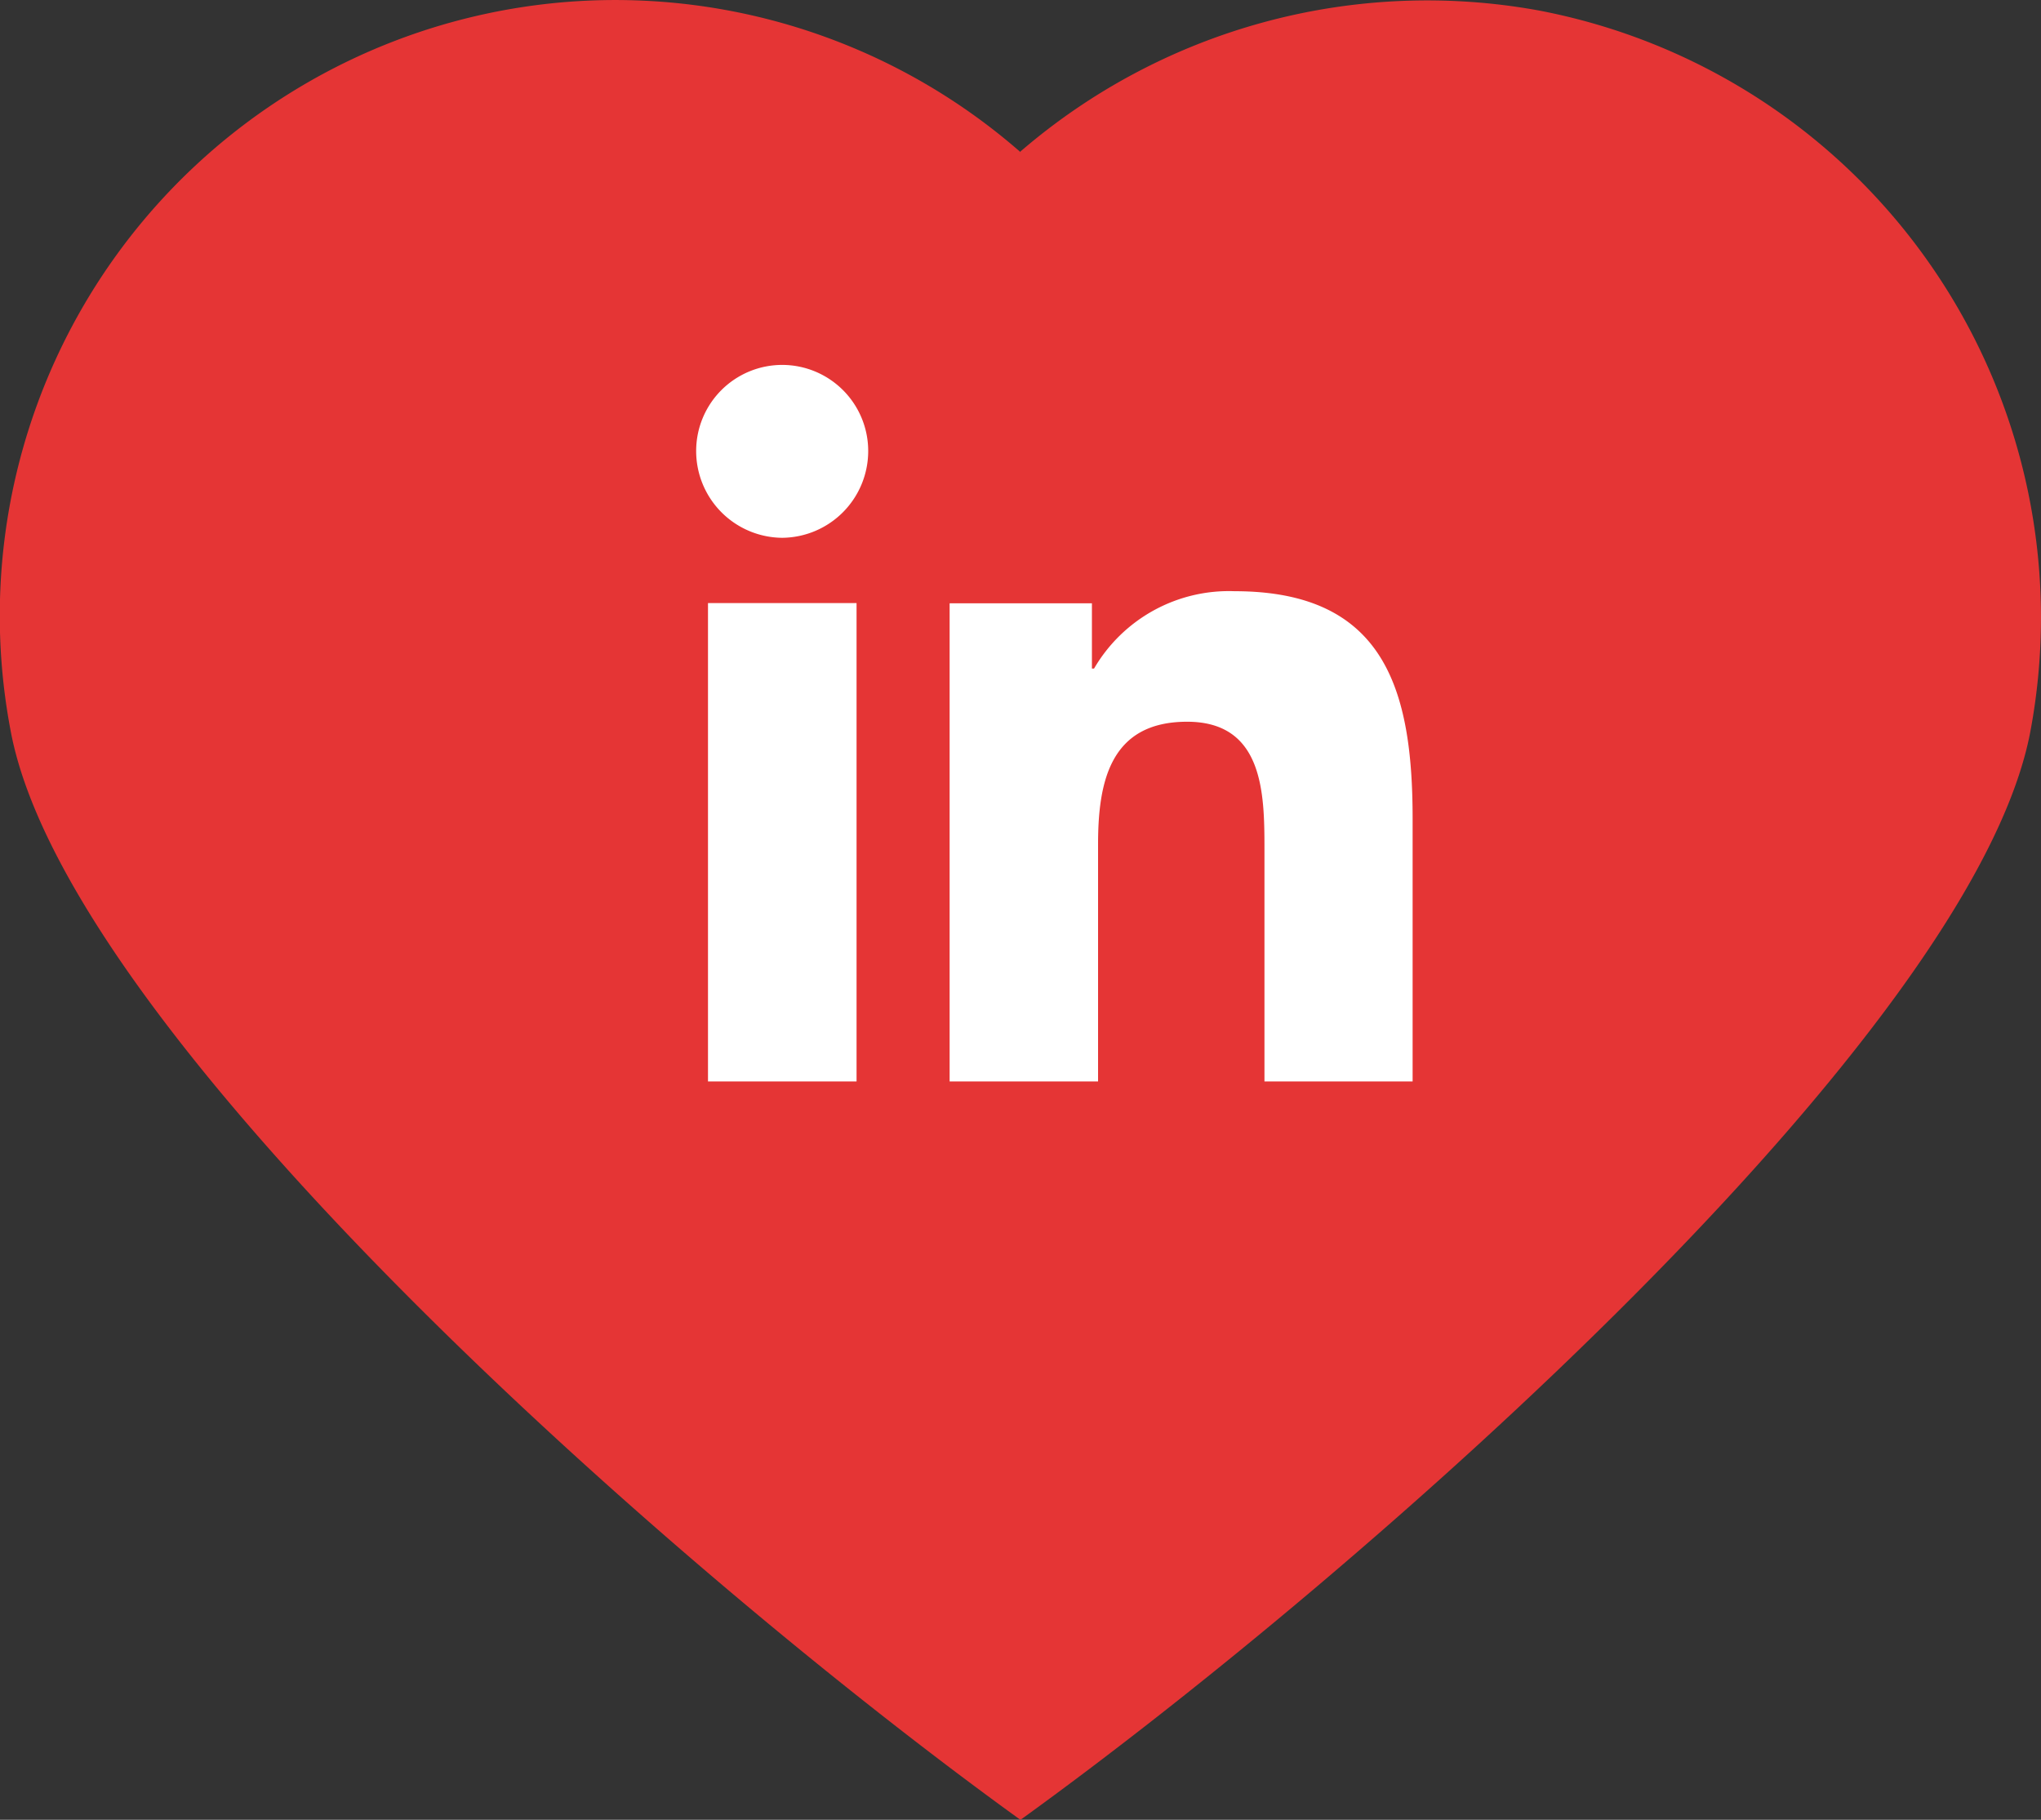 <?xml version="1.0" encoding="UTF-8"?>
<svg xmlns="http://www.w3.org/2000/svg" width="44.868" height="40" viewBox="0 0 44.868 40">
  <rect x="0" y="0" width="44.868" height="40" fill="#333333" stroke="none"/>
  <g id="Group_443" data-name="Group 443" transform="translate(-1058.696 -5425)">
    <path id="Path_1112" data-name="Path 1112" d="M2630.174,318.845a13.7,13.7,0,0,0-11.393,3.1v.013a13.533,13.533,0,0,0-22.195,12.742c1.258,6.637,14.515,18.374,22.195,23.916,7.683-5.542,20.938-17.278,22.2-23.916A13.583,13.583,0,0,0,2630.174,318.845Z" transform="translate(-1537.652 5106.385)" fill="#e53535"></path>
    <path id="Path_1382" data-name="Path 1382" d="M3.526,0V-10.515H.26V0ZM1.891-11.95a1.907,1.907,0,0,0,1.891-1.909A1.892,1.892,0,0,0,1.891-15.75,1.892,1.892,0,0,0,0-13.859,1.907,1.907,0,0,0,1.891-11.95ZM15.75,0h0V-5.776c0-2.827-.608-5-3.913-5a3.432,3.432,0,0,0-3.09,1.7H8.7v-1.434H5.572V0H8.835V-5.207c0-1.371.26-2.7,1.958-2.7,1.673,0,1.7,1.564,1.7,2.784V0Z" transform="translate(1074 5448.771)" fill="#fff"></path>
  </g>
</svg>
